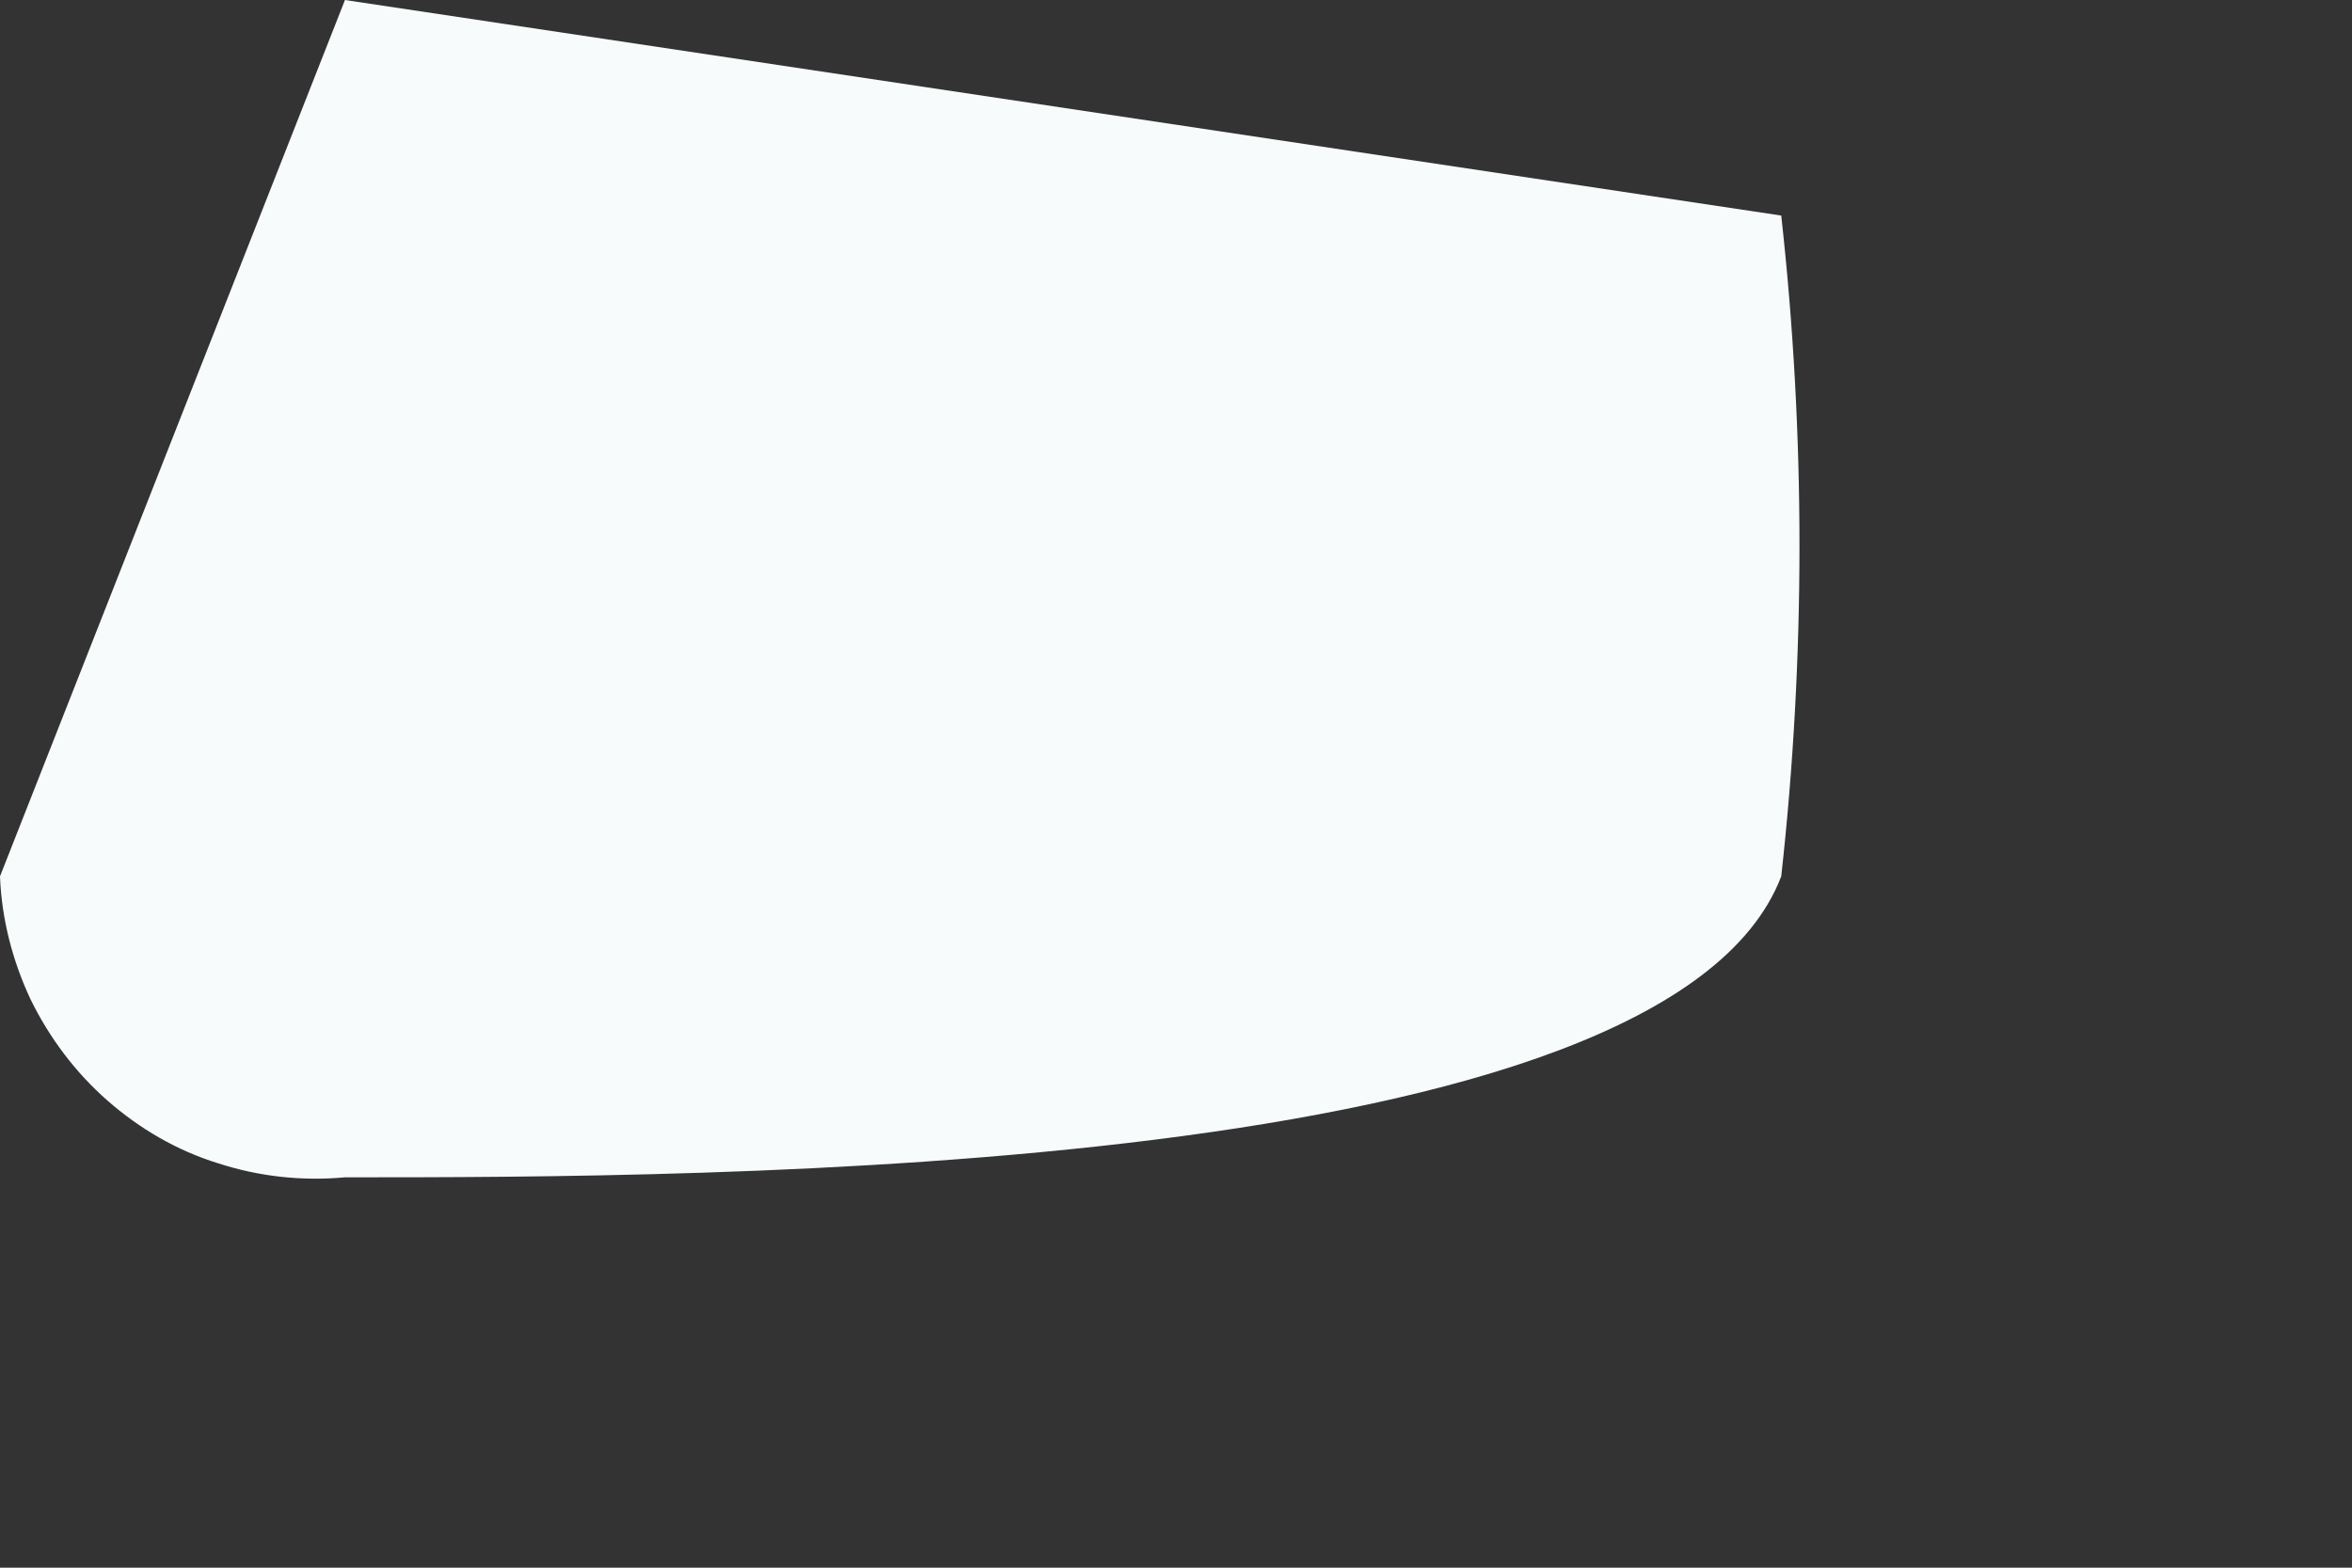<?xml version="1.0" encoding="utf-8"?>
<svg xmlns="http://www.w3.org/2000/svg" fill="none" height="100%" overflow="visible" preserveAspectRatio="none" style="display: block;" viewBox="0 0 3 2" width="100%">
<rect x="0" y="0" width="3" height="2" fill="#333333" stroke="none"/>
<path d="M0 1.118C0.002 1.172 0.016 1.226 0.039 1.275C0.063 1.324 0.096 1.368 0.137 1.404C0.178 1.44 0.226 1.468 0.278 1.484C0.33 1.501 0.385 1.507 0.44 1.502C0.898 1.502 2.125 1.502 2.272 1.118C2.303 0.838 2.303 0.555 2.272 0.275L0.44 0L0 1.118Z" fill="#F7FBFC" id="Vector"/>
</svg>